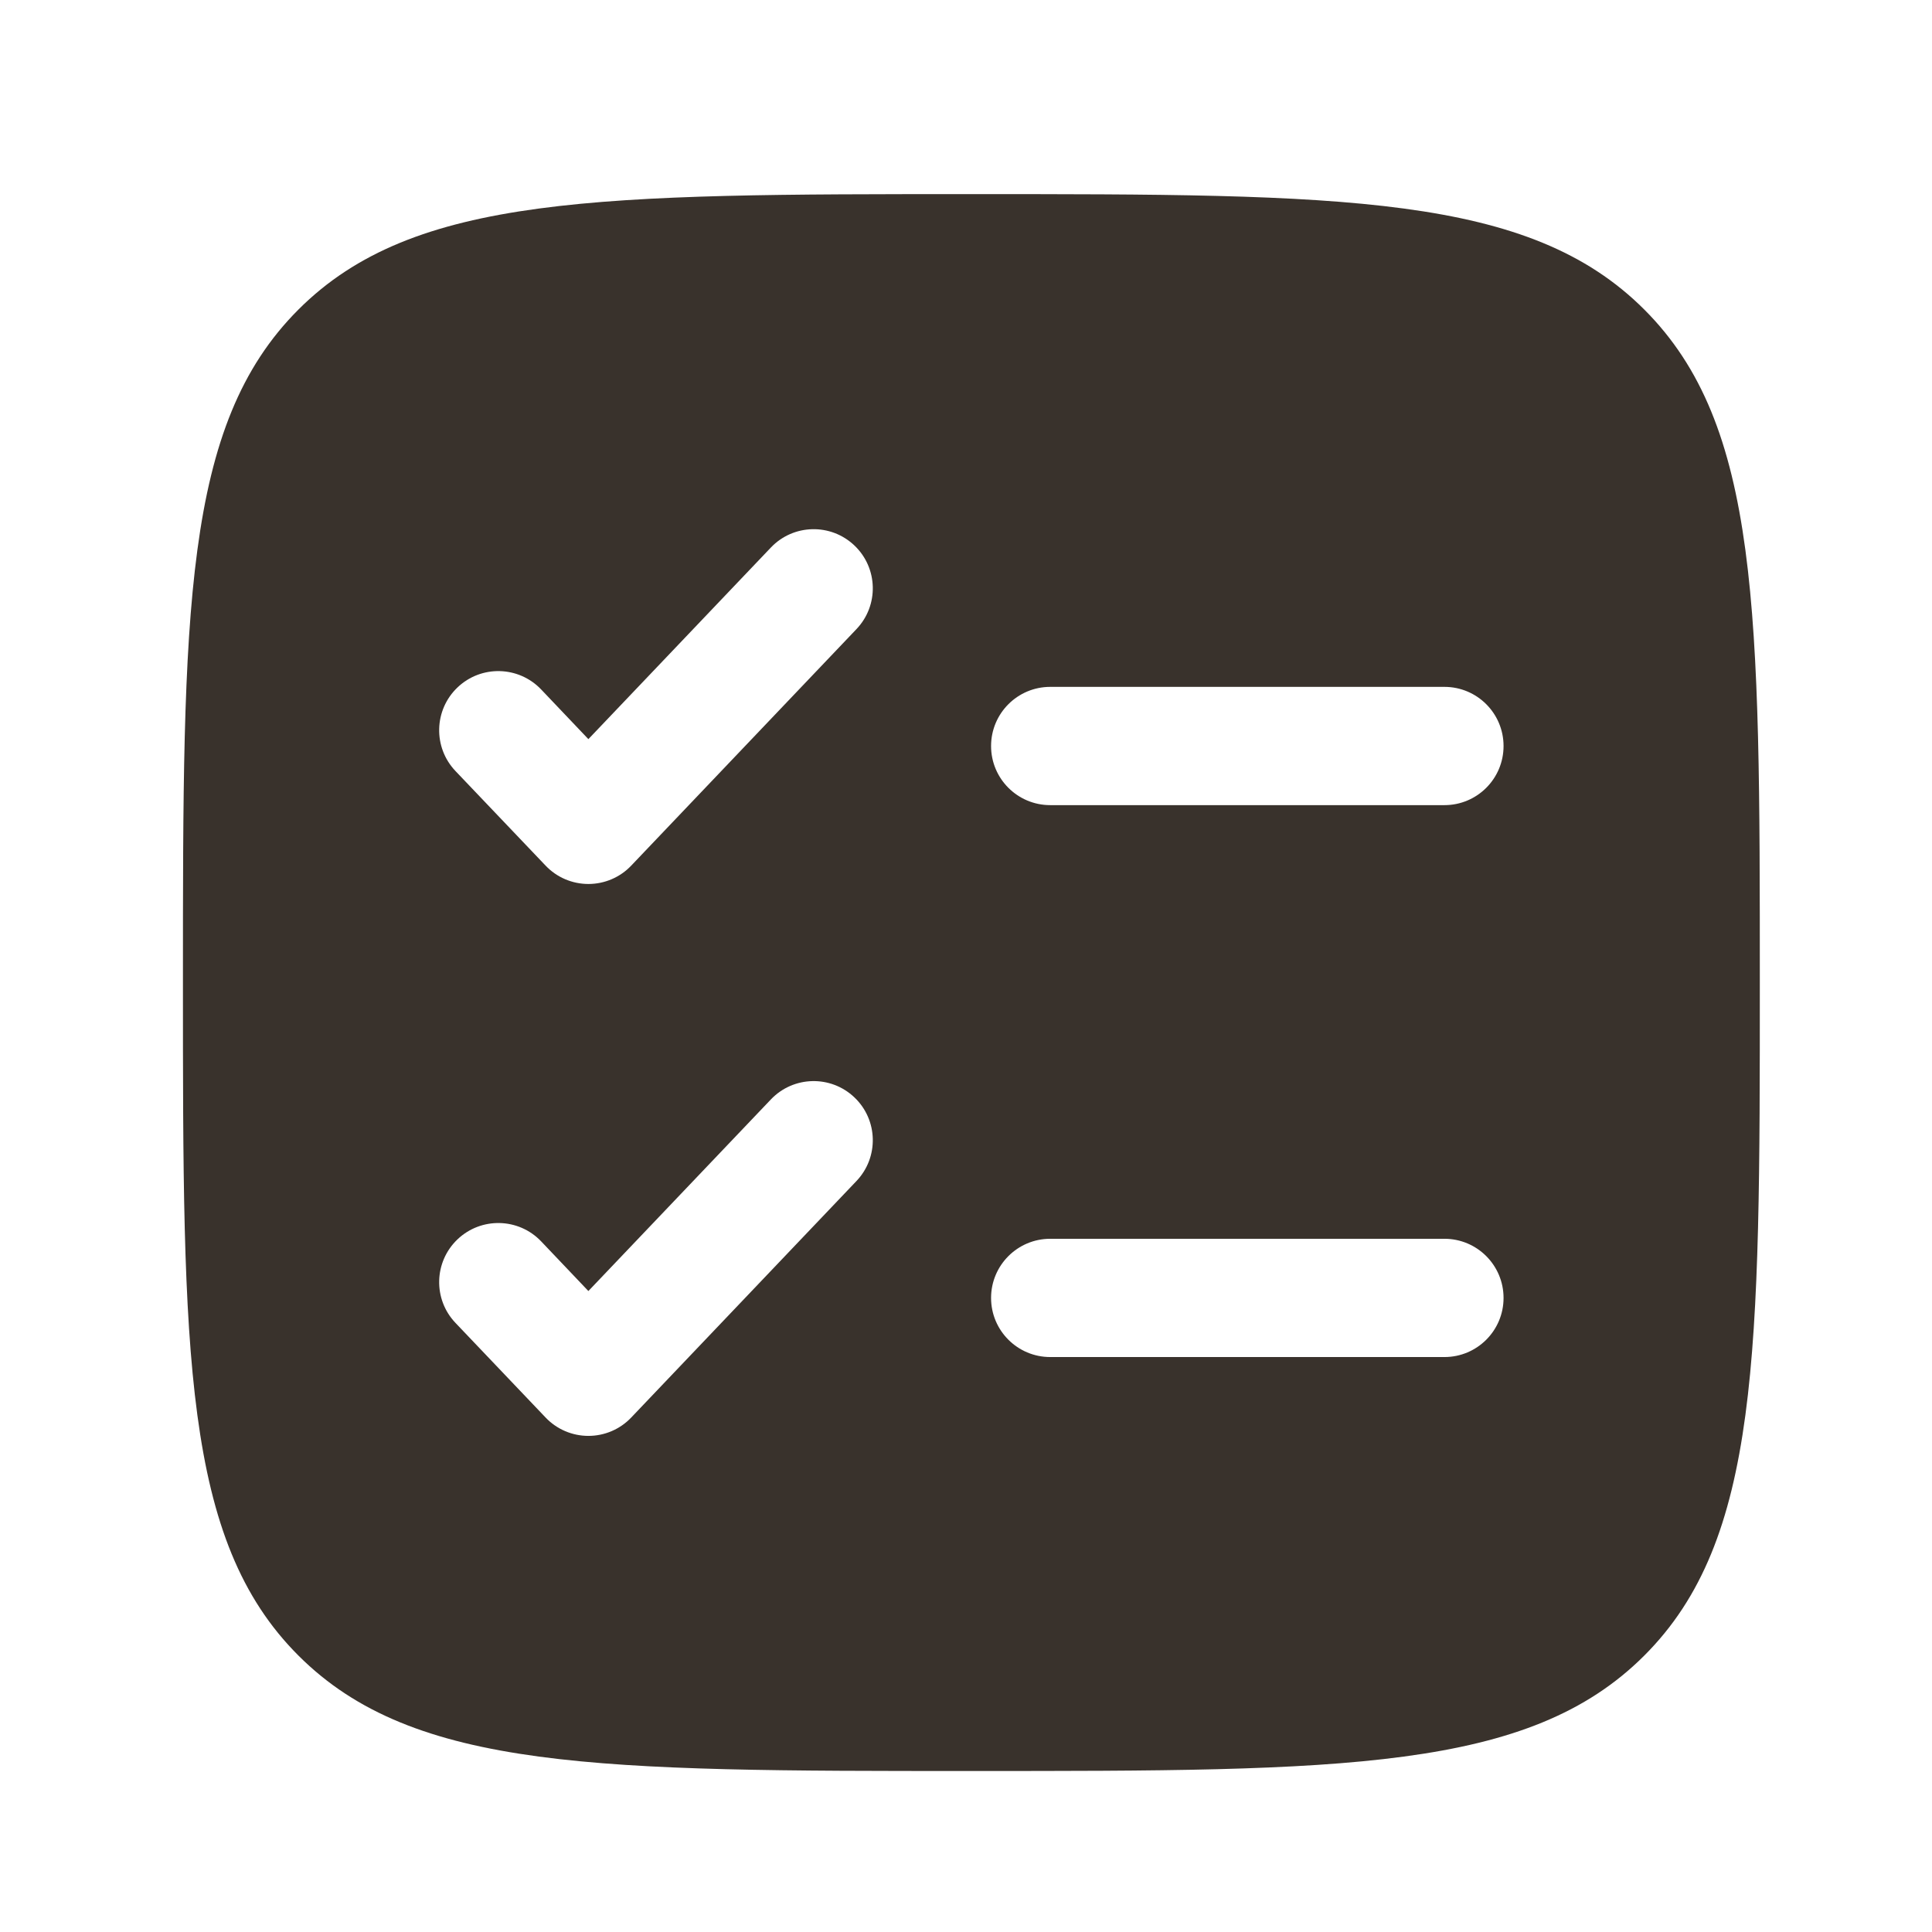 <?xml version="1.0" encoding="UTF-8"?> <svg xmlns="http://www.w3.org/2000/svg" width="42" height="42" viewBox="0 0 42 42" fill="none"><path fill-rule="evenodd" clip-rule="evenodd" d="M6.487 6.73C3.977 9.24 3.977 13.28 3.977 21.36C3.977 29.44 3.977 33.48 6.487 35.99C8.997 38.5 13.037 38.5 21.117 38.5C29.197 38.5 33.236 38.5 35.746 35.99C38.257 33.48 38.257 29.44 38.257 21.36C38.257 13.28 38.257 9.24 35.746 6.73C33.236 4.22 29.197 4.22 21.117 4.22C13.037 4.22 8.997 4.22 6.487 6.73ZM18.619 13.676C19.109 13.162 19.089 12.348 18.575 11.859C18.061 11.369 17.247 11.389 16.758 11.903L12.791 16.068L11.764 14.988C11.274 14.474 10.46 14.454 9.946 14.944C9.432 15.434 9.412 16.247 9.902 16.762L11.861 18.818C12.103 19.073 12.44 19.217 12.791 19.217C13.143 19.217 13.48 19.073 13.722 18.818L18.619 13.676ZM22.831 14.932C22.121 14.932 21.545 15.508 21.545 16.218C21.545 16.928 22.121 17.503 22.831 17.503H31.401C32.111 17.503 32.686 16.928 32.686 16.218C32.686 15.508 32.111 14.932 31.401 14.932H22.831ZM18.619 25.674C19.109 25.16 19.089 24.346 18.575 23.857C18.061 23.367 17.247 23.387 16.758 23.901L12.791 28.066L11.764 26.986C11.274 26.472 10.46 26.453 9.946 26.942C9.432 27.432 9.412 28.245 9.902 28.759L11.861 30.816C12.103 31.071 12.44 31.215 12.791 31.215C13.143 31.215 13.48 31.071 13.722 30.816L18.619 25.674ZM22.831 26.93C22.121 26.93 21.545 27.506 21.545 28.216C21.545 28.926 22.121 29.501 22.831 29.501H31.401C32.111 29.501 32.686 28.926 32.686 28.216C32.686 27.506 32.111 26.93 31.401 26.93H22.831Z" fill="#39322C"></path></svg> 